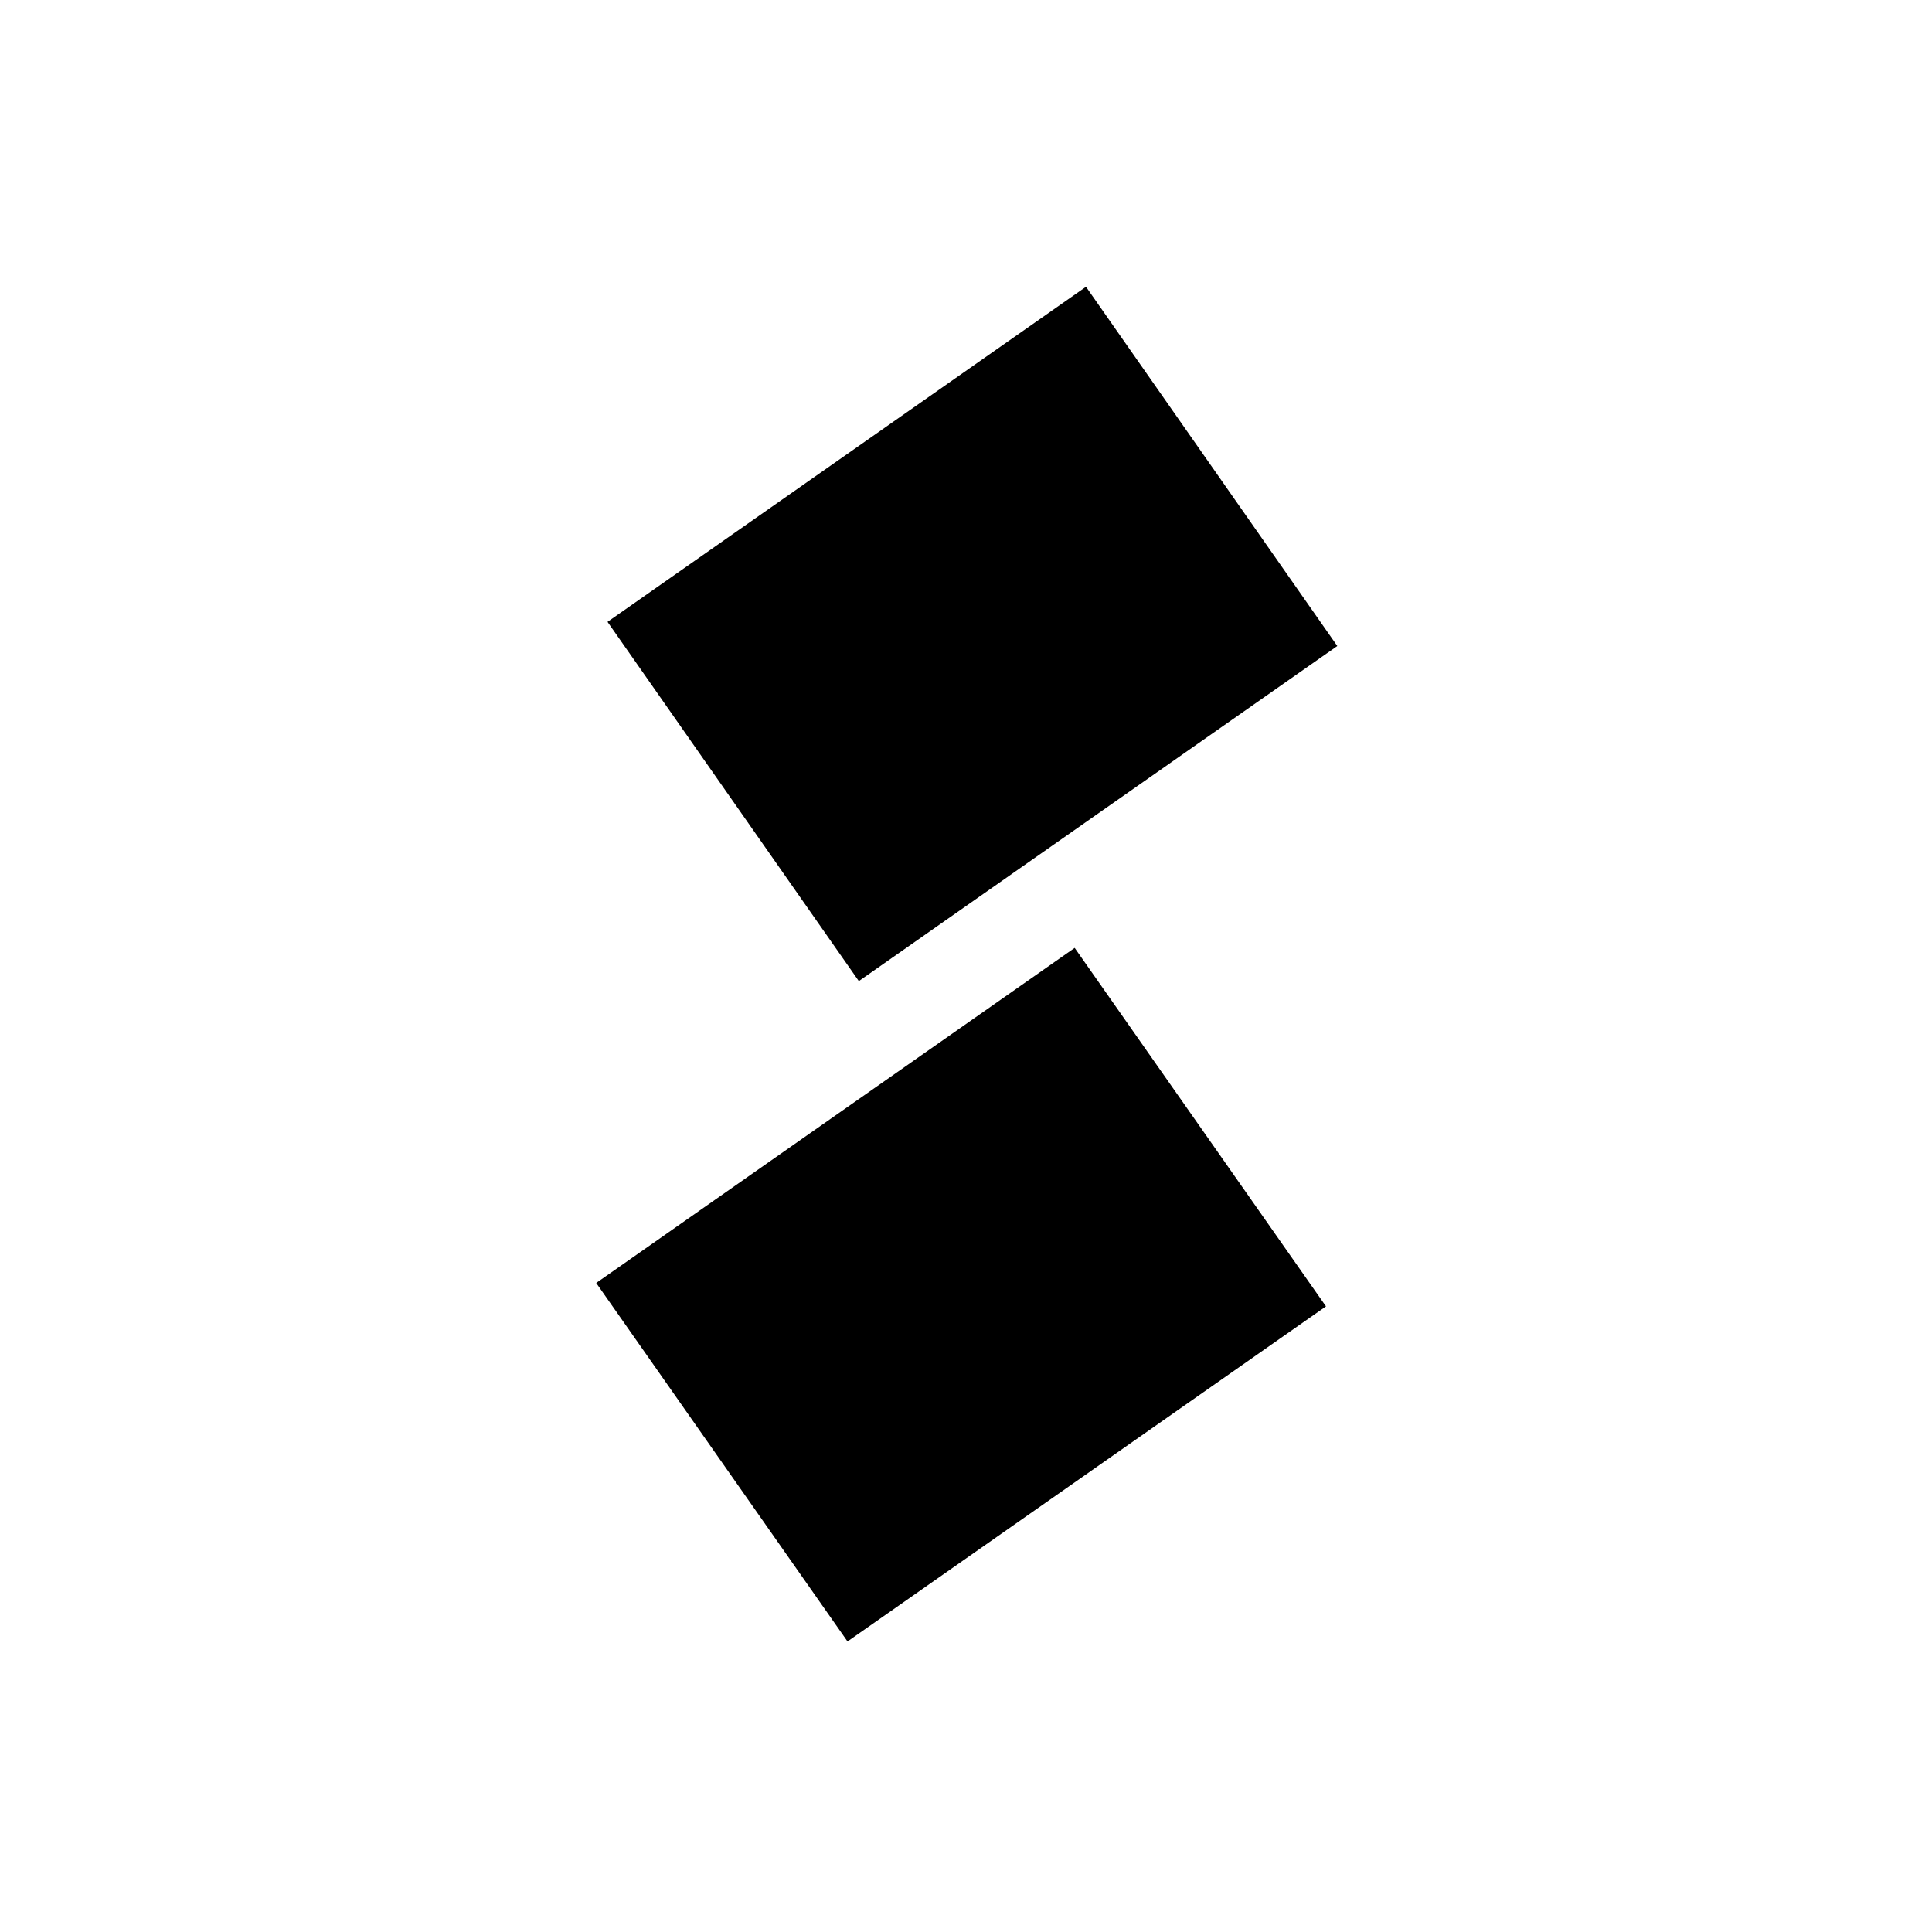 <?xml version="1.0" encoding="UTF-8"?> <svg xmlns="http://www.w3.org/2000/svg" xmlns:xlink="http://www.w3.org/1999/xlink" version="1.2" id="Layer_1" viewBox="0 0 256 256" overflow="visible" xml:space="preserve"> <title>Sendify</title> <rect fill="#FFFFFF" width="256" height="256"></rect> <rect fill="#FFFFFF" width="256" height="256"></rect> <path d="M143.9,38L80.5,82.4l33.3,47.6l63.4-44.4L143.9,38z"></path> <path d="M142.4,125.6L79,170l33.3,47.5l63.4-44.4L142.4,125.6z"></path> </svg> 